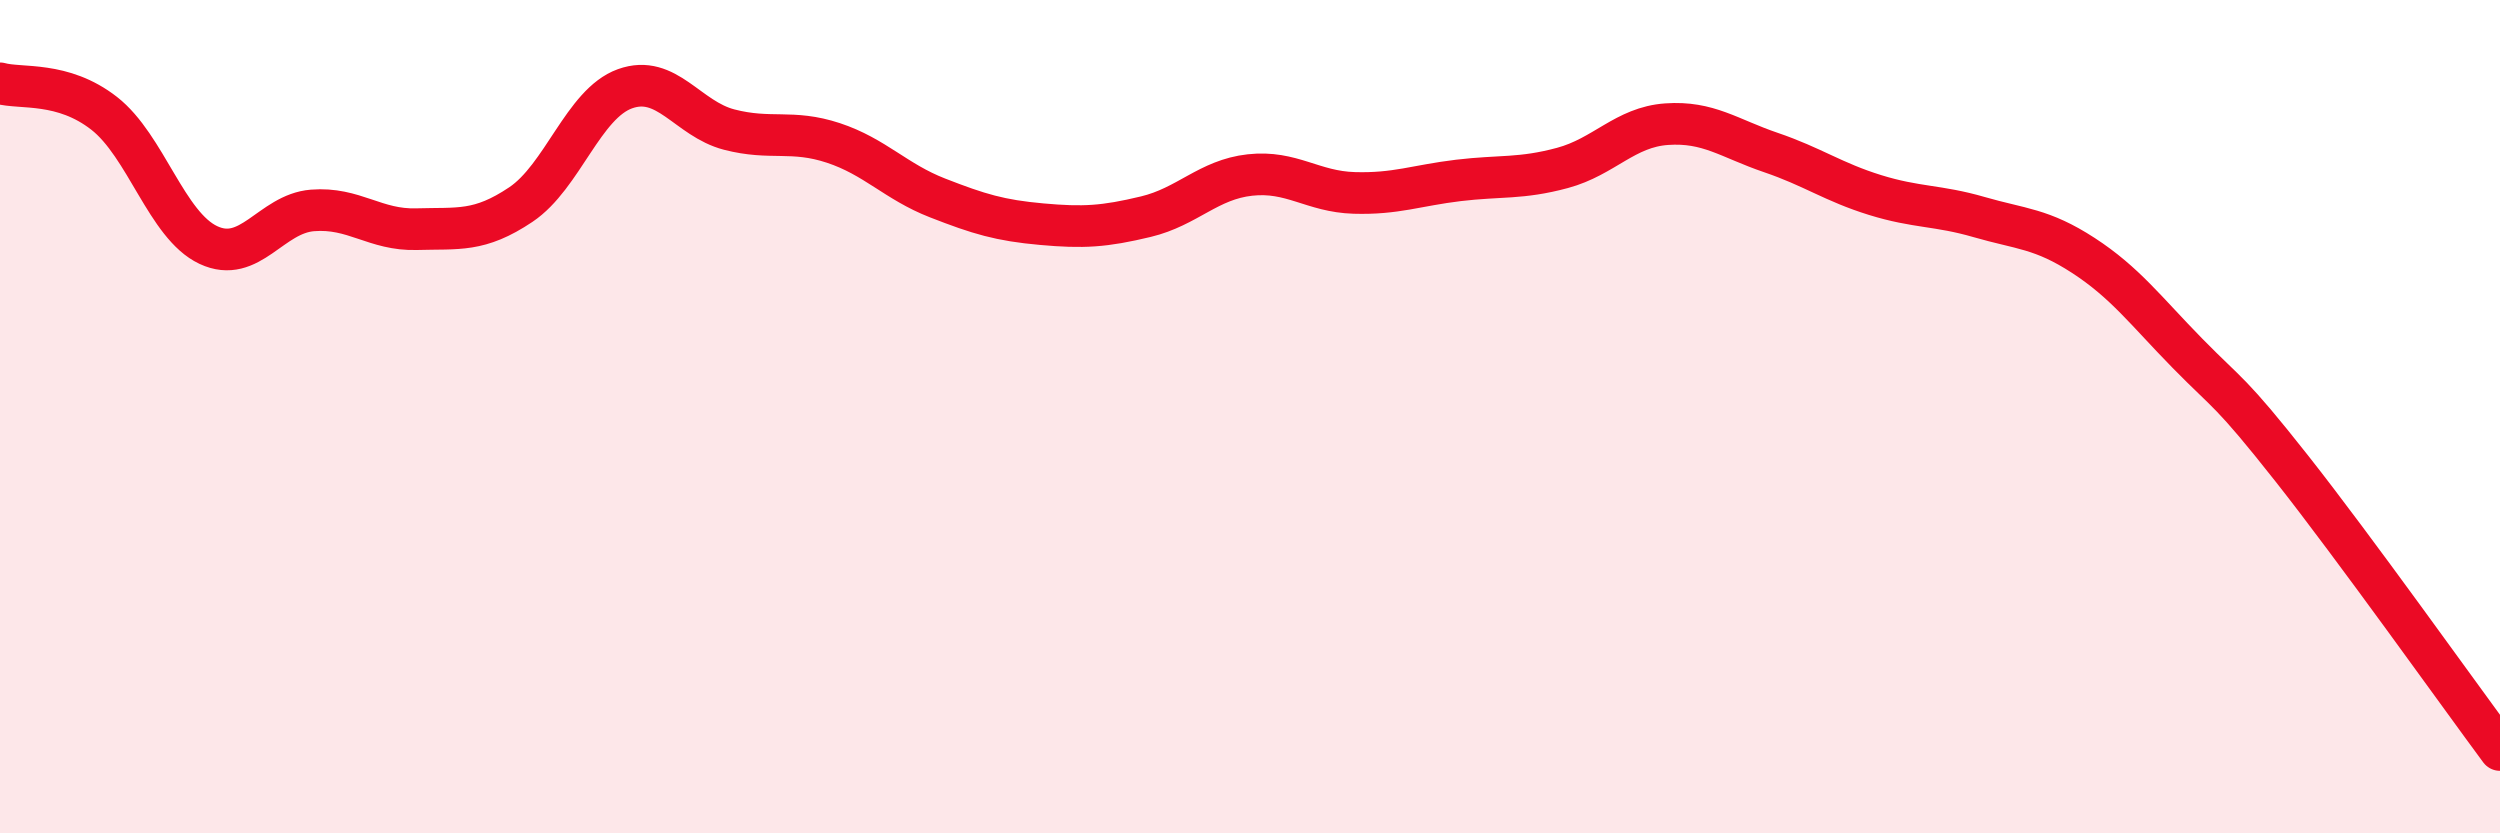
    <svg width="60" height="20" viewBox="0 0 60 20" xmlns="http://www.w3.org/2000/svg">
      <path
        d="M 0,2 C 0.5,2.14 1.5,1.94 2.5,2.72 C 3.5,3.5 4,5.41 5,5.88 C 6,6.35 6.5,5.13 7.5,5.05 C 8.5,4.97 9,5.53 10,5.5 C 11,5.47 11.5,5.58 12.5,4.91 C 13.5,4.24 14,2.49 15,2.13 C 16,1.77 16.5,2.85 17.5,3.11 C 18.5,3.37 19,3.1 20,3.43 C 21,3.76 21.5,4.36 22.5,4.75 C 23.5,5.14 24,5.29 25,5.38 C 26,5.47 26.5,5.44 27.5,5.2 C 28.5,4.96 29,4.31 30,4.2 C 31,4.09 31.5,4.6 32.5,4.63 C 33.5,4.66 34,4.45 35,4.33 C 36,4.21 36.5,4.3 37.5,4.03 C 38.5,3.76 39,3.05 40,2.98 C 41,2.91 41.5,3.32 42.5,3.66 C 43.5,4 44,4.37 45,4.68 C 46,4.99 46.5,4.92 47.5,5.21 C 48.5,5.5 49,5.48 50,6.13 C 51,6.78 51.5,7.46 52.5,8.48 C 53.5,9.5 53.5,9.34 55,11.24 C 56.5,13.14 59,16.65 60,18L60 20L0 20Z"
        fill="#EB0A25"
        opacity="0.1"
        stroke-linecap="round"
        stroke-linejoin="round"
      />
      <path
        d="M 0,2 C 0.5,2.14 1.5,1.94 2.5,2.72 C 3.5,3.5 4,5.41 5,5.88 C 6,6.35 6.5,5.13 7.5,5.05 C 8.5,4.97 9,5.53 10,5.5 C 11,5.47 11.5,5.58 12.5,4.91 C 13.5,4.24 14,2.49 15,2.13 C 16,1.77 16.5,2.85 17.5,3.11 C 18.5,3.37 19,3.1 20,3.43 C 21,3.76 21.5,4.36 22.5,4.75 C 23.5,5.14 24,5.29 25,5.38 C 26,5.47 26.5,5.44 27.5,5.2 C 28.5,4.96 29,4.31 30,4.2 C 31,4.09 31.5,4.6 32.5,4.63 C 33.5,4.66 34,4.45 35,4.33 C 36,4.21 36.5,4.3 37.5,4.03 C 38.5,3.76 39,3.05 40,2.98 C 41,2.91 41.5,3.32 42.5,3.66 C 43.5,4 44,4.37 45,4.68 C 46,4.99 46.5,4.92 47.5,5.21 C 48.5,5.5 49,5.48 50,6.13 C 51,6.78 51.5,7.46 52.5,8.48 C 53.5,9.5 53.5,9.34 55,11.24 C 56.5,13.14 59,16.65 60,18"
        stroke="#EB0A25"
        stroke-width="1"
        fill="none"
        stroke-linecap="round"
        stroke-linejoin="round"
      />
    </svg>
  